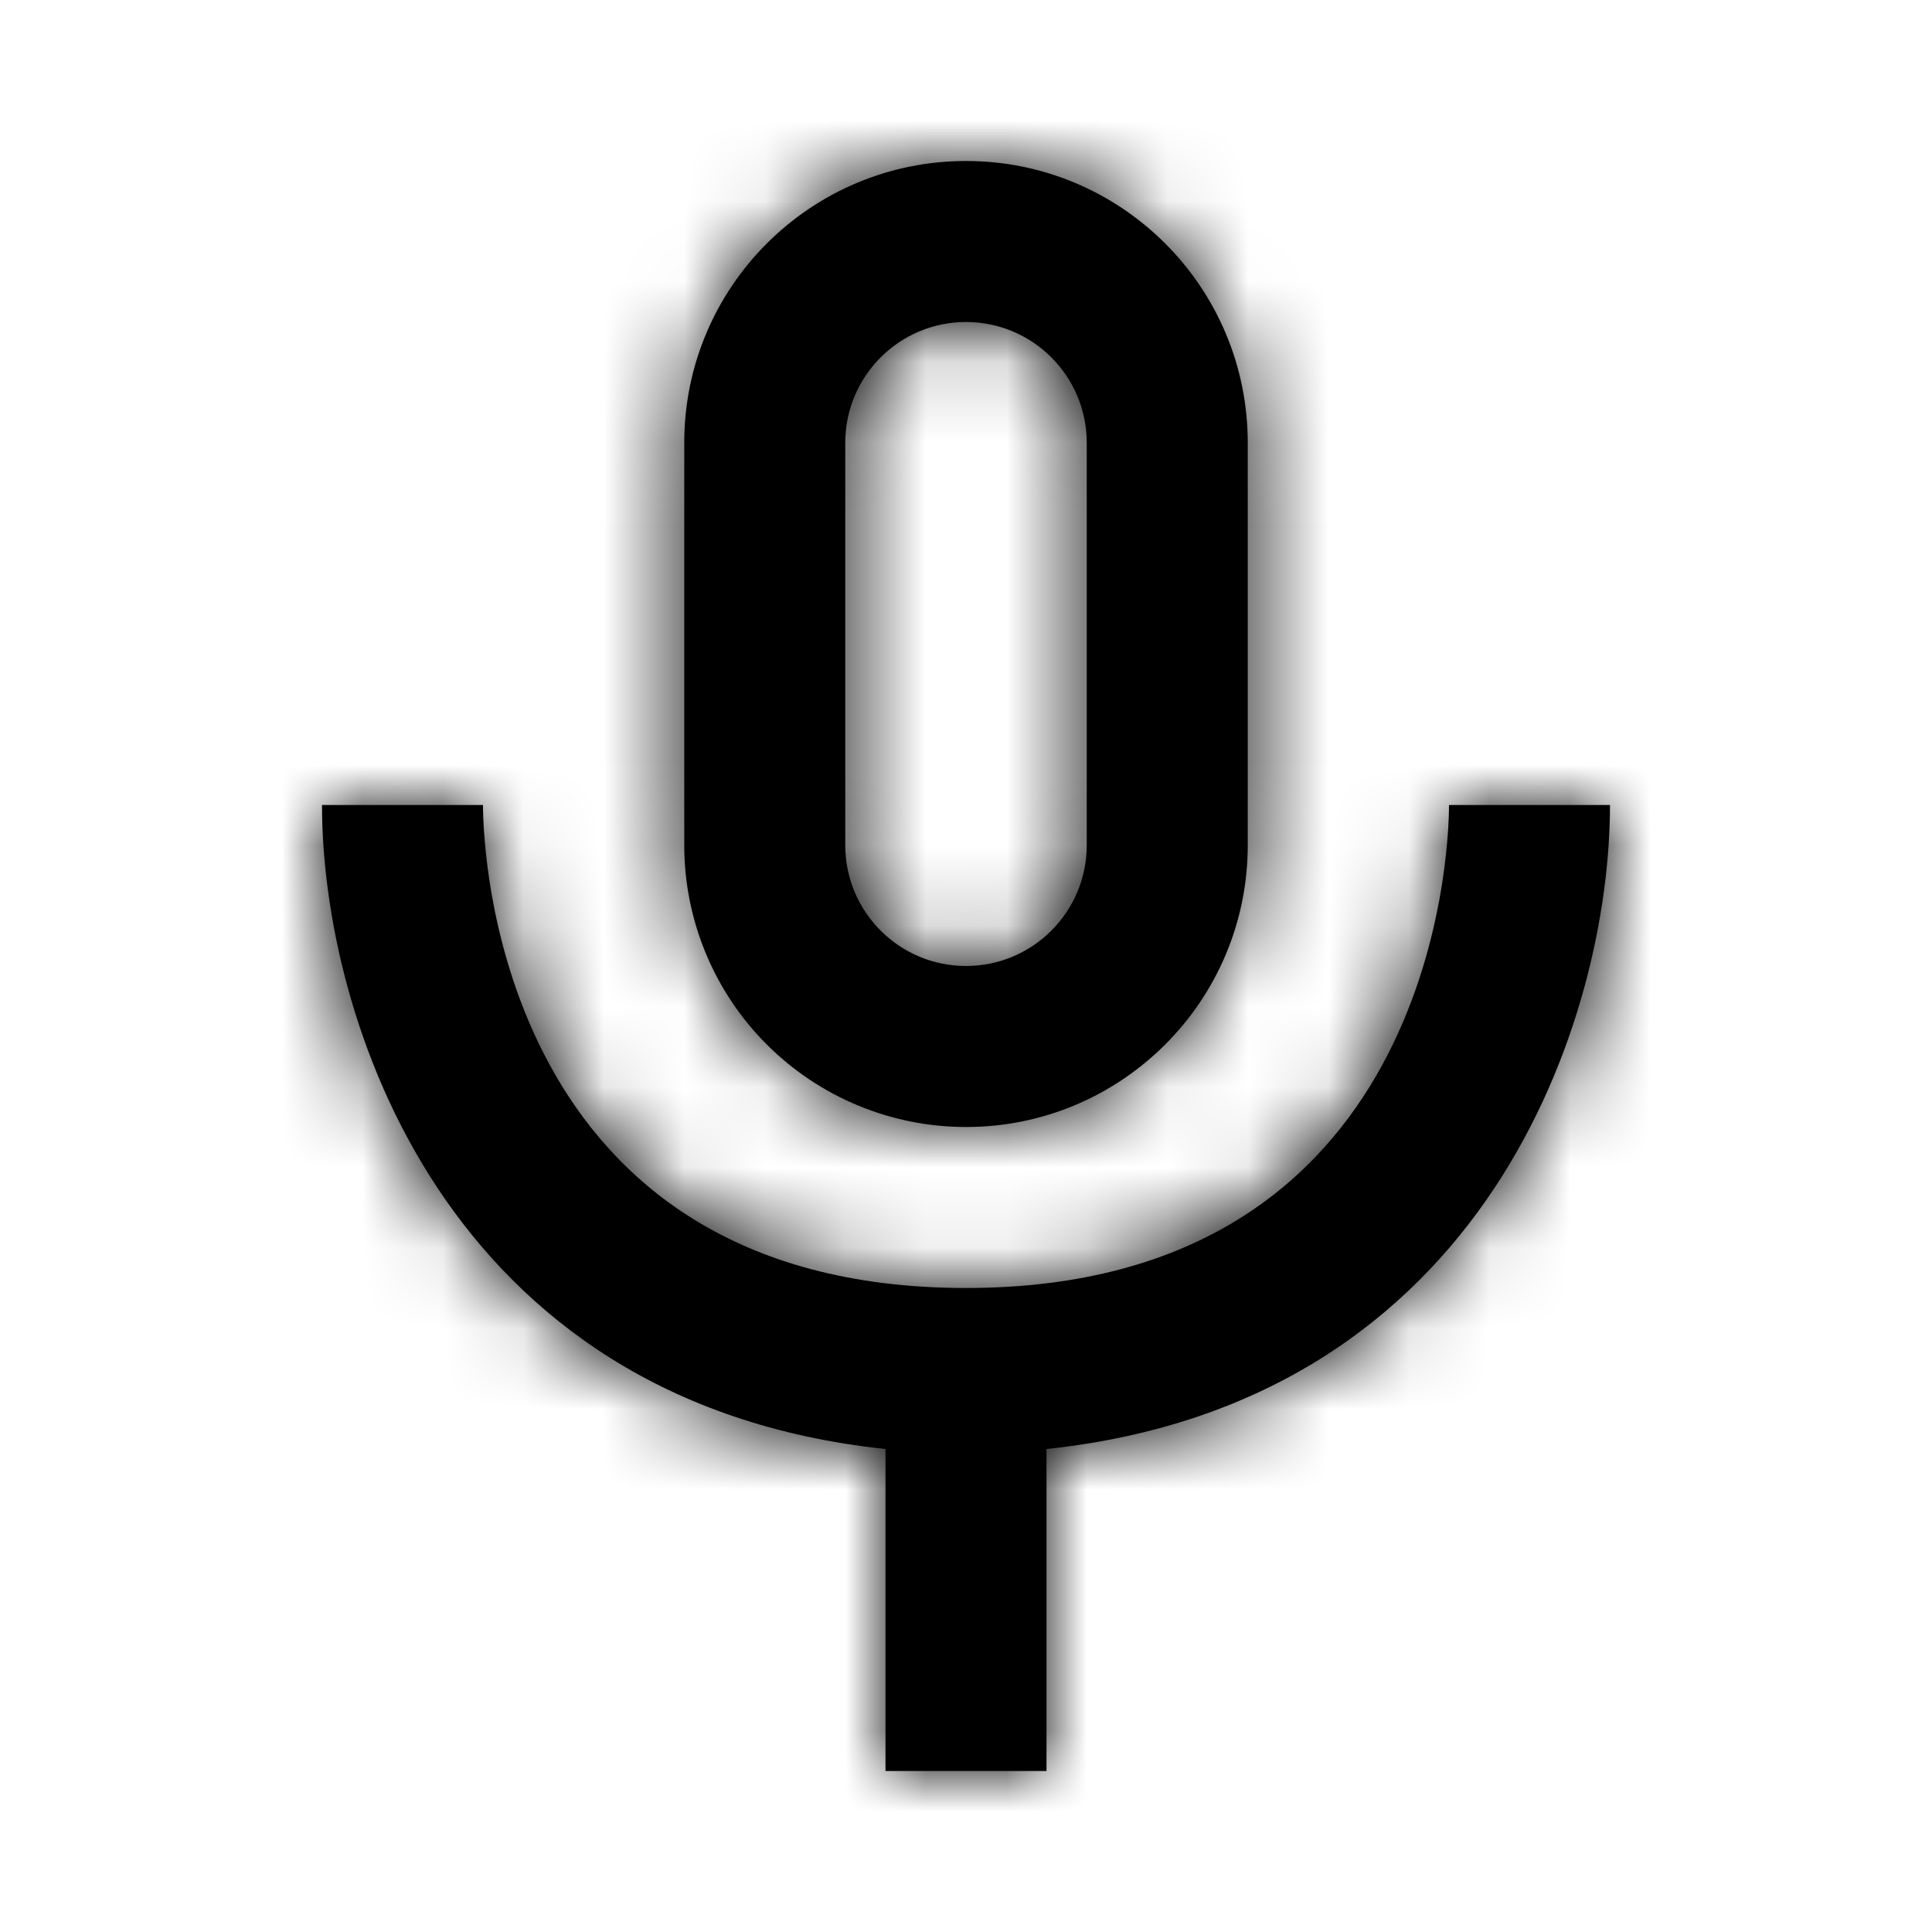 <svg width="24" height="24" viewBox="0 0 24 24" fill="none" xmlns="http://www.w3.org/2000/svg">
<path fill-rule="evenodd" clip-rule="evenodd" d="M12 14C13.933 14 15.5 12.433 15.5 10.5V5.5C15.5 3.567 13.933 2 12 2C10.067 2 8.5 3.567 8.5 5.5V10.5C8.5 11.428 8.869 12.319 9.525 12.975C10.181 13.631 11.072 14 12 14ZM10.5 5.5C10.5 4.672 11.172 4 12 4C12.828 4 13.5 4.672 13.5 5.5V10.5C13.5 11.328 12.828 12 12 12C11.172 12 10.5 11.328 10.5 10.5V5.5ZM18 10H20C20 12.61 18.5 17.42 13 18V22H11V18C5.5 17.42 4 12.61 4 10H6C6 10.61 6.21 16 12 16C17.79 16 18 10.61 18 10Z" fill="#000000"/>
<mask id="mask0_51_8901" style="mask-type:alpha" maskUnits="userSpaceOnUse" x="4" y="2" width="16" height="20">
<path fill-rule="evenodd" clip-rule="evenodd" d="M12 14C13.933 14 15.5 12.433 15.5 10.5V5.5C15.5 3.567 13.933 2 12 2C10.067 2 8.5 3.567 8.5 5.5V10.5C8.5 11.428 8.869 12.319 9.525 12.975C10.181 13.631 11.072 14 12 14ZM10.5 5.5C10.5 4.672 11.172 4 12 4C12.828 4 13.5 4.672 13.5 5.5V10.5C13.5 11.328 12.828 12 12 12C11.172 12 10.5 11.328 10.5 10.5V5.5ZM18 10H20C20 12.61 18.5 17.42 13 18V22H11V18C5.5 17.42 4 12.61 4 10H6C6 10.61 6.21 16 12 16C17.79 16 18 10.61 18 10Z" fill="white"/>
</mask>
<g mask="url(#mask0_51_8901)">
<rect width="24" height="24" fill="#000000"/>
</g>
</svg>
